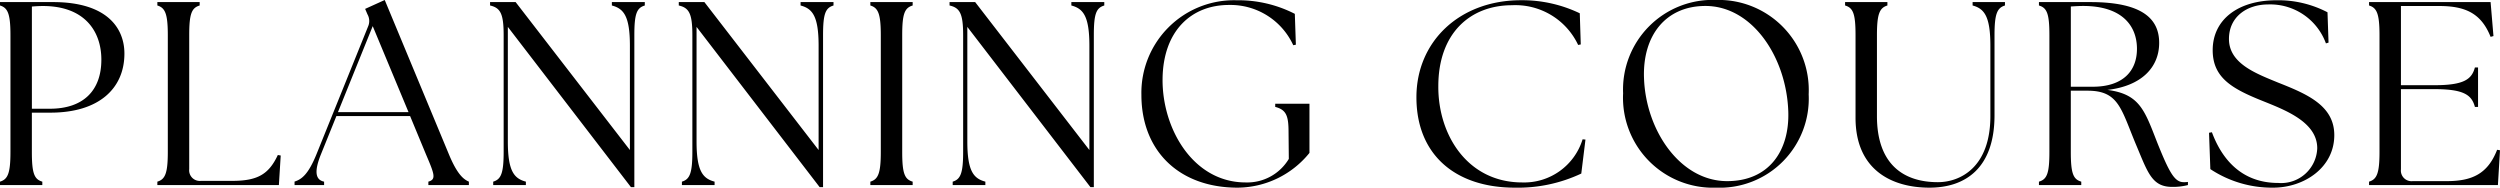 <svg xmlns="http://www.w3.org/2000/svg" width="200.865" height="15.078" viewBox="0 0 200.865 15.078"><path d="M1.071,0h3.4V-.273c-.651-.189-.84-.672-.84-2.394v-3.15H5.124c3.906,0,5.943-1.953,5.943-4.746,0-2.037-1.386-4.137-5.733-4.137H1.071v.273c.63.189.84.672.84,2.394v9.366c0,1.722-.21,2.205-.84,2.394ZM5.082-6.132H3.633v-8.211c.252-.021.588-.042.882-.042,3.381,0,4.7,2.058,4.7,4.305C9.219-7.6,7.77-6.132,5.082-6.132ZM23.478,0l.147-2.373-.231-.042C22.659-.84,21.735-.336,19.719-.336h-2.5a.853.853,0,0,1-.945-.945V-12.033c0-1.722.189-2.2.84-2.394V-14.7h-3.4v.273c.63.189.84.672.84,2.394v9.366c0,1.722-.21,2.205-.84,2.394V0Zm1.26,0h2.373V-.273c-.714-.147-.8-.84-.252-2.2L28.1-5.544H34.02L35.3-2.457c.672,1.575.84,2,.189,2.184V0h3.255V-.273c-.441-.189-.945-.609-1.6-2.184L31.983-14.868l-1.575.714.189.441a1.087,1.087,0,0,1,.042.987L26.5-2.478c-.651,1.6-1.176,2.016-1.764,2.2Zm3.486-5.859,2.793-6.909,2.877,6.909ZM51.765.168h.273v-12.2c0-1.722.189-2.2.84-2.394V-14.7H50.232v.273c.945.252,1.449.84,1.449,3.234v8.379L42.5-14.7H40.446v.273c.84.189,1.092.672,1.092,2.394v9.366c0,1.722-.21,2.205-.84,2.394V0h2.625V-.273c-.945-.252-1.449-.84-1.449-3.234v-9.2Zm15.162,0H67.2v-12.2c0-1.722.189-2.2.84-2.394V-14.7H65.394v.273c.945.252,1.449.84,1.449,3.234v8.379L57.666-14.7H55.608v.273c.84.189,1.092.672,1.092,2.394v9.366c0,1.722-.21,2.205-.84,2.394V0h2.625V-.273c-.945-.252-1.449-.84-1.449-3.234v-9.2ZM71,0h3.4V-.273c-.651-.189-.84-.672-.84-2.394v-9.366c0-1.722.189-2.2.84-2.394V-14.7H71v.273c.63.189.84.672.84,2.394v9.366c0,1.722-.21,2.205-.84,2.394ZM88.683.168h.273v-12.2c0-1.722.189-2.2.84-2.394V-14.7H87.15v.273c.945.252,1.449.84,1.449,3.234v8.379L79.422-14.7H77.364v.273c.84.189,1.092.672,1.092,2.394v9.366c0,1.722-.21,2.205-.84,2.394V0h2.625V-.273c-.945-.252-1.449-.84-1.449-3.234v-9.2ZM100.506.21a7.488,7.488,0,0,0,5.775-2.793V-6.531H103.53v.252c.9.231,1.071.735,1.071,2.037l.021,2.142a3.892,3.892,0,0,1-3.465,1.89c-4.242,0-6.72-4.347-6.678-8.316.042-3.864,2.31-5.943,5.334-5.943a5.552,5.552,0,0,1,5.166,3.234l.21-.042-.084-2.478a9.961,9.961,0,0,0-4.683-1.092,7.442,7.442,0,0,0-7.644,7.6C92.778-2.73,95.823.21,100.506.21Zm22.281,0a11.939,11.939,0,0,0,5.334-1.134l.336-2.73-.231-.021A4.91,4.91,0,0,1,123.375-.21c-4.368,0-6.762-3.78-6.741-7.728,0-4.284,2.583-6.51,5.922-6.51a5.572,5.572,0,0,1,5.313,3.192l.21-.042L128-13.8a10.7,10.7,0,0,0-4.725-1.05c-4.935,0-8.4,3.318-8.4,7.791C114.87-2.478,117.957.21,122.787.21Zm16.17,0a7.159,7.159,0,0,0,7.434-7.5,7.245,7.245,0,0,0-7.434-7.581,7.2,7.2,0,0,0-7.476,7.5A7.229,7.229,0,0,0,138.957.21Zm.882-.525c-3.759,0-6.531-4.053-6.678-8.274-.126-3.423,1.743-5.8,4.935-5.8,3.759,0,6.51,4.1,6.657,8.484C144.858-2.751,143.2-.315,139.839-.315ZM156.093.21c2.919,0,5.229-1.6,5.229-5.817v-6.426c0-1.722.21-2.2.84-2.394V-14.7h-2.6v.273c.924.252,1.428.84,1.428,3.234v5.649c0,4.116-2.415,5.313-4.221,5.313-2.73,0-4.893-1.407-4.893-5.313v-6.489c0-1.722.21-2.2.84-2.394V-14.7h-3.4v.273c.651.189.84.672.84,2.394v6.615C150.15-1.2,153.09.21,156.093.21ZM175.581.147A4.774,4.774,0,0,0,176.862,0V-.252a1.7,1.7,0,0,1-.336.021c-.714,0-1.134-.693-2.142-3.213-1.008-2.583-1.407-3.864-3.99-4.2,2.73-.315,4.158-1.806,4.158-3.78,0-1.869-1.26-3.276-5.523-3.276h-4.137v.273c.651.189.84.672.84,2.394v9.366c0,1.722-.189,2.205-.84,2.394V0h3.4V-.273c-.651-.189-.84-.672-.84-2.394V-7.581H168.8c2.52,0,2.688,1.47,3.906,4.368C173.628-1.029,173.964.147,175.581.147ZM169.218-7.9h-1.764v-6.447c.336-.021.672-.042.987-.042,3.108,0,4.326,1.575,4.326,3.444C172.767-9.156,171.633-7.9,169.218-7.9ZM183.708.21c2.478,0,4.914-1.6,4.914-4.221,0-2.373-2.184-3.3-4.515-4.221-1.785-.735-3.948-1.533-3.948-3.507,0-1.785,1.449-2.772,3.15-2.772a4.765,4.765,0,0,1,4.641,3.129l.21-.063-.084-2.436a8.558,8.558,0,0,0-4.1-.966c-3.087,0-5.124,1.554-5.124,4.011,0,2.226,1.575,3.108,4.053,4.095,1.764.714,4.347,1.68,4.347,3.78a2.9,2.9,0,0,1-3.129,2.793c-2.919,0-4.515-1.869-5.334-4.074l-.231.042.105,2.919A8.969,8.969,0,0,0,183.708.21ZM201.768,0l.168-2.793-.231-.042c-.756,1.953-2.037,2.52-4.053,2.52h-2.73a.853.853,0,0,1-.945-.945V-7.707h2.688c2.394,0,3,.483,3.255,1.428h.252V-9.45h-.252c-.252.945-.861,1.428-3.255,1.428h-2.688v-6.363h3.087c2.142,0,3.381.63,4.116,2.478l.231-.063-.231-2.73h-9.765v.273c.63.189.84.672.84,2.394v9.366c0,1.722-.21,2.205-.84,2.394V0Z" transform="translate(-1.071 14.868)"/></svg>